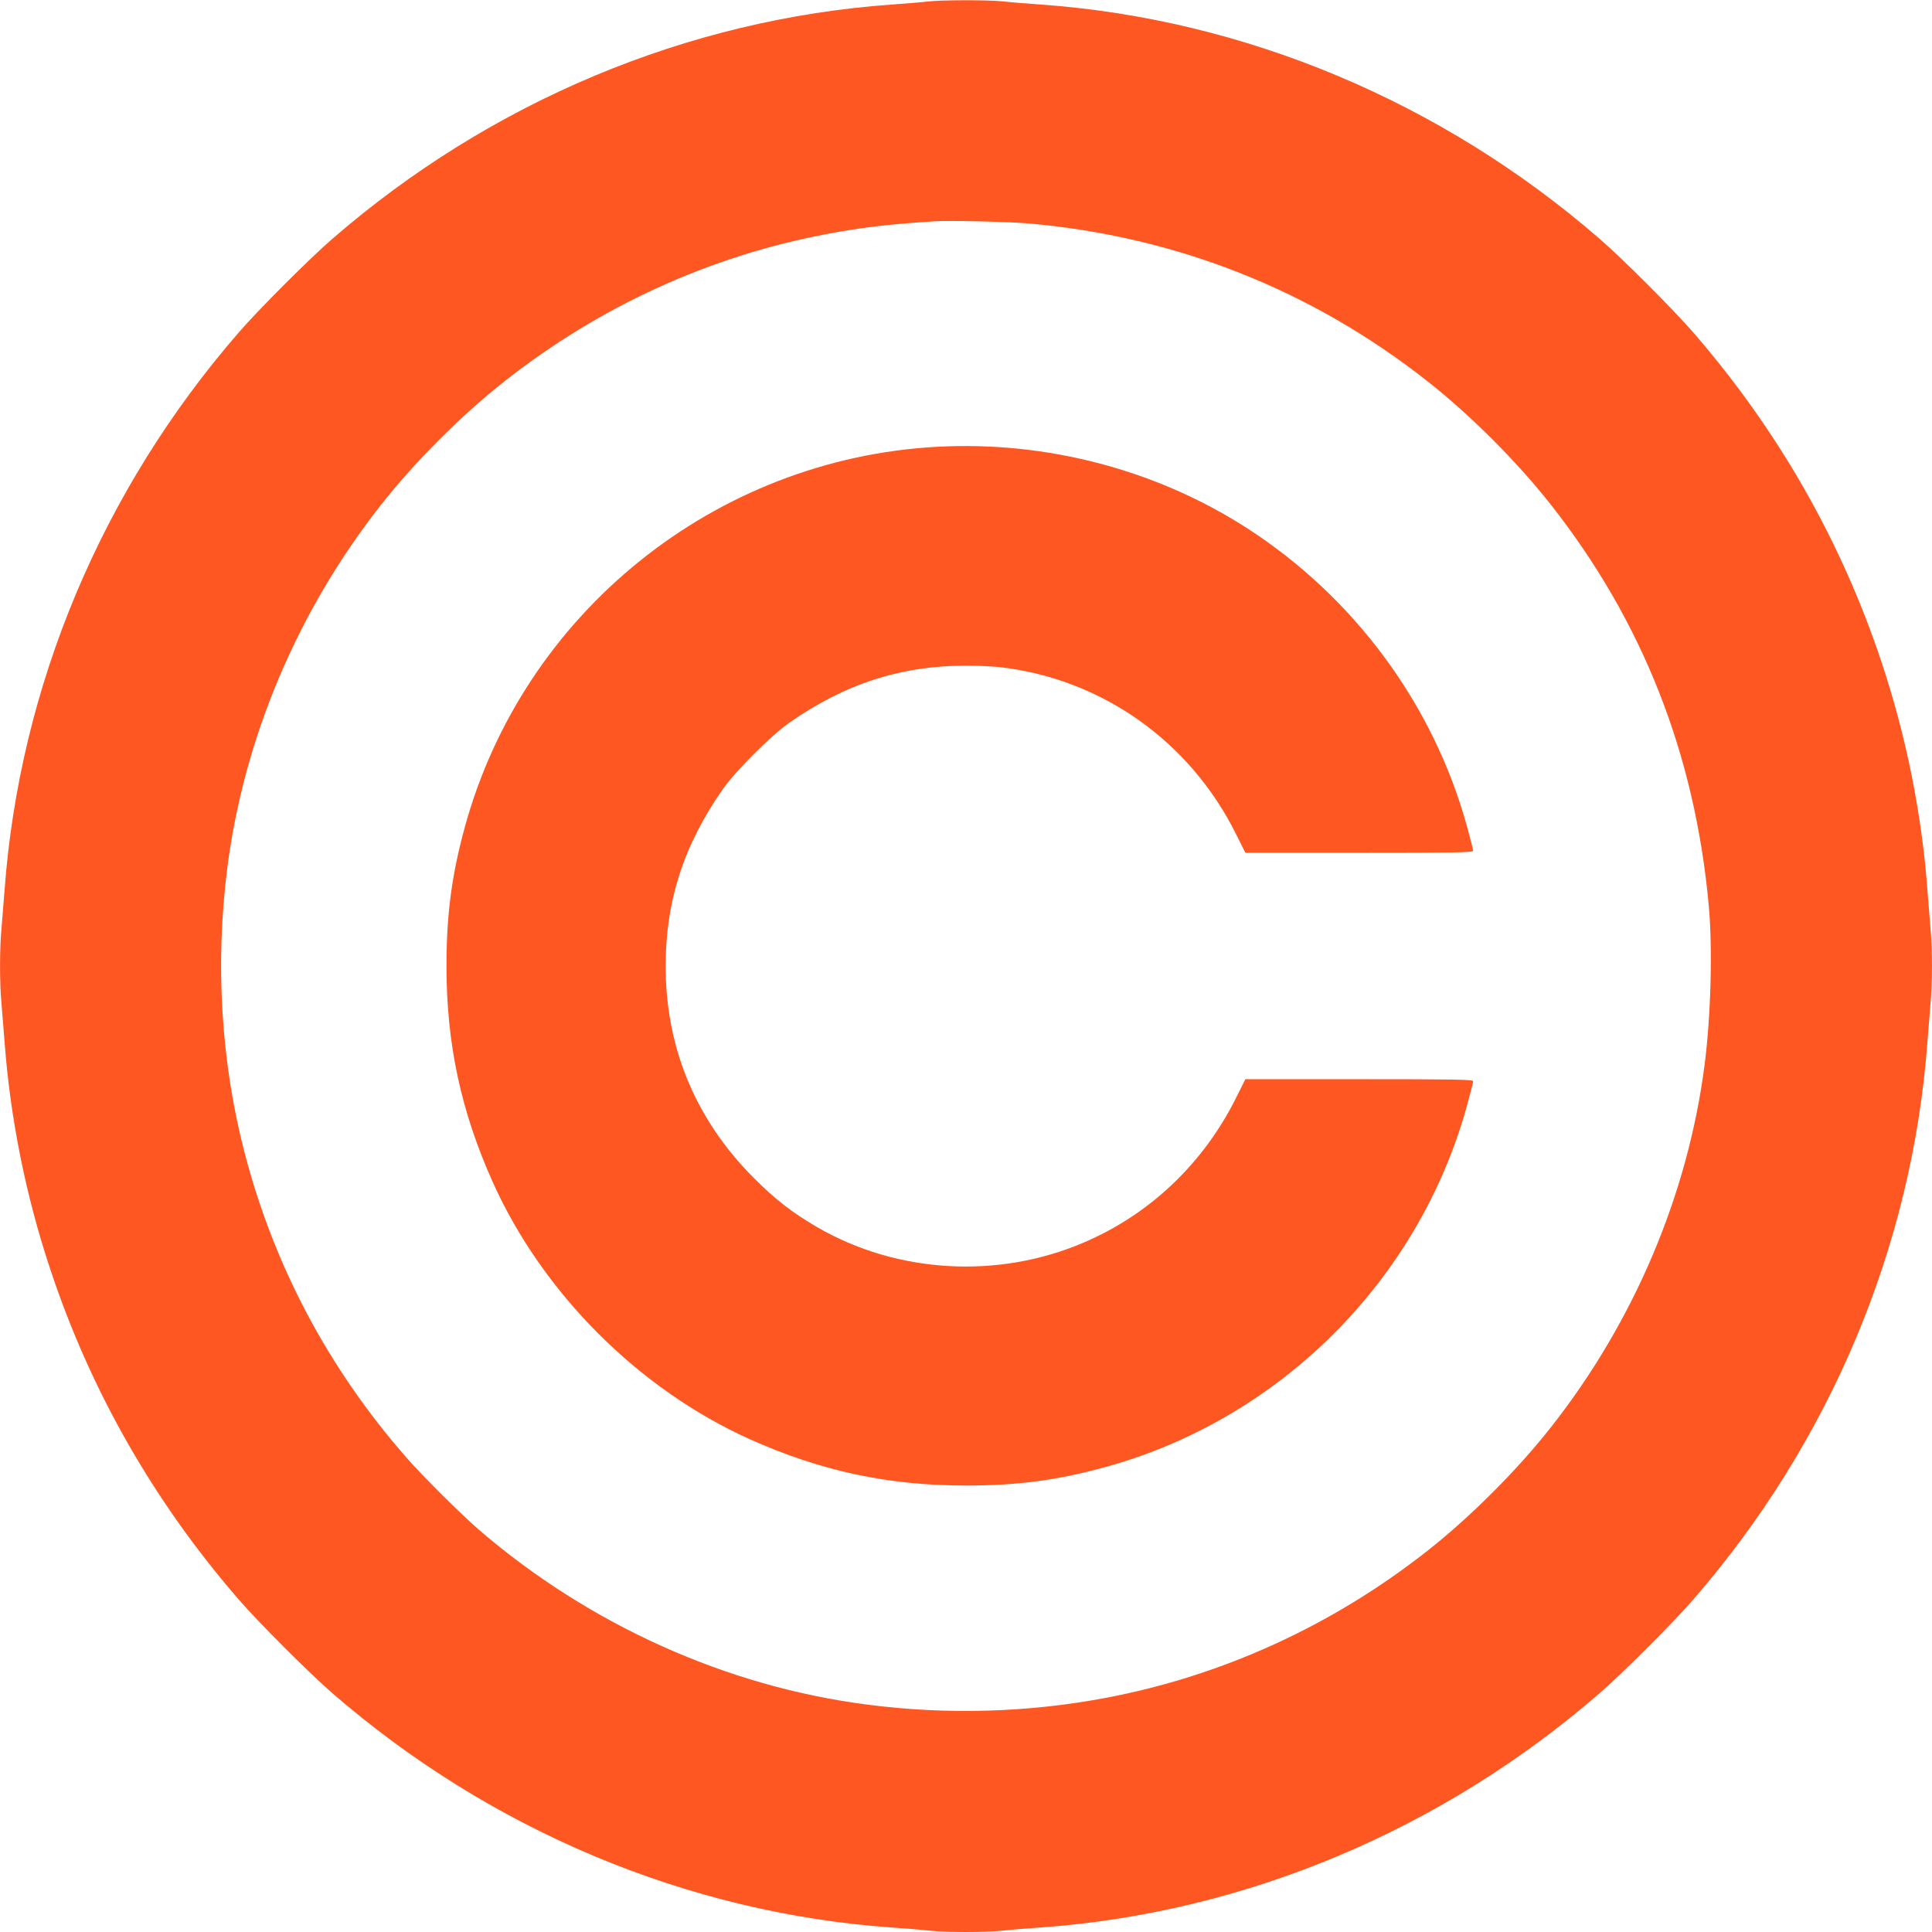 <?xml version="1.0" standalone="no"?>
<!DOCTYPE svg PUBLIC "-//W3C//DTD SVG 20010904//EN"
 "http://www.w3.org/TR/2001/REC-SVG-20010904/DTD/svg10.dtd">
<svg version="1.0" xmlns="http://www.w3.org/2000/svg"
 width="1280pt" height="1280pt" viewBox="0 0 1280 1280"
 preserveAspectRatio="xMidYMid meet">
<g transform="translate(0,1280) scale(0.1,-0.1)"
fill="#ff5722" stroke="none">
<path d="M6145 12790 c-38 -5 -144 -13 -235 -20 -1354 -96 -2661 -643 -3710
-1554 -148 -128 -488 -468 -616 -616 -909 -1046 -1454 -2344 -1554 -3700 -6
-80 -15 -192 -20 -250 -13 -134 -13 -366 0 -500 5 -58 14 -170 20 -250 38
-510 141 -1024 305 -1515 267 -803 687 -1538 1249 -2185 128 -148 468 -488
616 -616 1048 -910 2356 -1458 3705 -1554 88 -6 201 -15 252 -21 117 -12 369
-12 486 0 51 6 164 15 252 21 1349 96 2657 644 3705 1554 148 128 488 468 616
616 909 1046 1454 2344 1554 3700 6 80 15 192 20 250 13 134 13 366 0 500 -5
58 -14 170 -20 250 -38 510 -141 1024 -305 1515 -267 803 -687 1538 -1249
2185 -128 148 -468 488 -616 616 -1048 910 -2356 1458 -3705 1554 -88 6 -201
15 -252 21 -106 10 -396 10 -498 -1z m665 -1470 c979 -85 1877 -440 2645
-1044 284 -223 598 -537 821 -821 607 -772 954 -1653 1045 -2655 26 -282 14
-729 -27 -1050 -110 -861 -467 -1705 -1018 -2405 -223 -284 -537 -598 -821
-821 -628 -494 -1357 -827 -2130 -973 -513 -97 -1049 -113 -1575 -45 -934 119
-1843 528 -2575 1157 -120 104 -376 358 -484 482 -516 590 -876 1269 -1071
2020 -156 600 -195 1251 -114 1885 110 861 467 1705 1018 2405 223 284 537
598 821 821 628 494 1357 827 2130 973 231 44 417 66 720 85 95 6 489 -3 615
-14z"/>
<path d="M6210 9840 c-1473 -79 -2741 -1100 -3130 -2518 -87 -317 -122 -581
-122 -922 0 -516 96 -963 308 -1435 331 -734 965 -1368 1699 -1699 472 -212
918 -308 1435 -308 342 0 605 35 922 122 1159 318 2080 1239 2398 2398 22 80
40 151 40 159 0 11 -132 13 -755 13 l-754 0 -61 -122 c-217 -436 -572 -774
-1012 -961 -568 -243 -1237 -204 -1766 104 -166 97 -273 180 -417 324 -386
386 -585 863 -585 1405 0 431 121 804 380 1173 84 120 317 353 437 437 369
259 742 380 1173 380 74 0 176 -5 225 -10 675 -78 1258 -490 1565 -1108 l61
-122 754 0 c623 0 755 2 755 13 0 8 -18 79 -40 159 -222 809 -747 1521 -1460
1980 -600 386 -1327 577 -2050 538z"/>
</g>
</svg>

